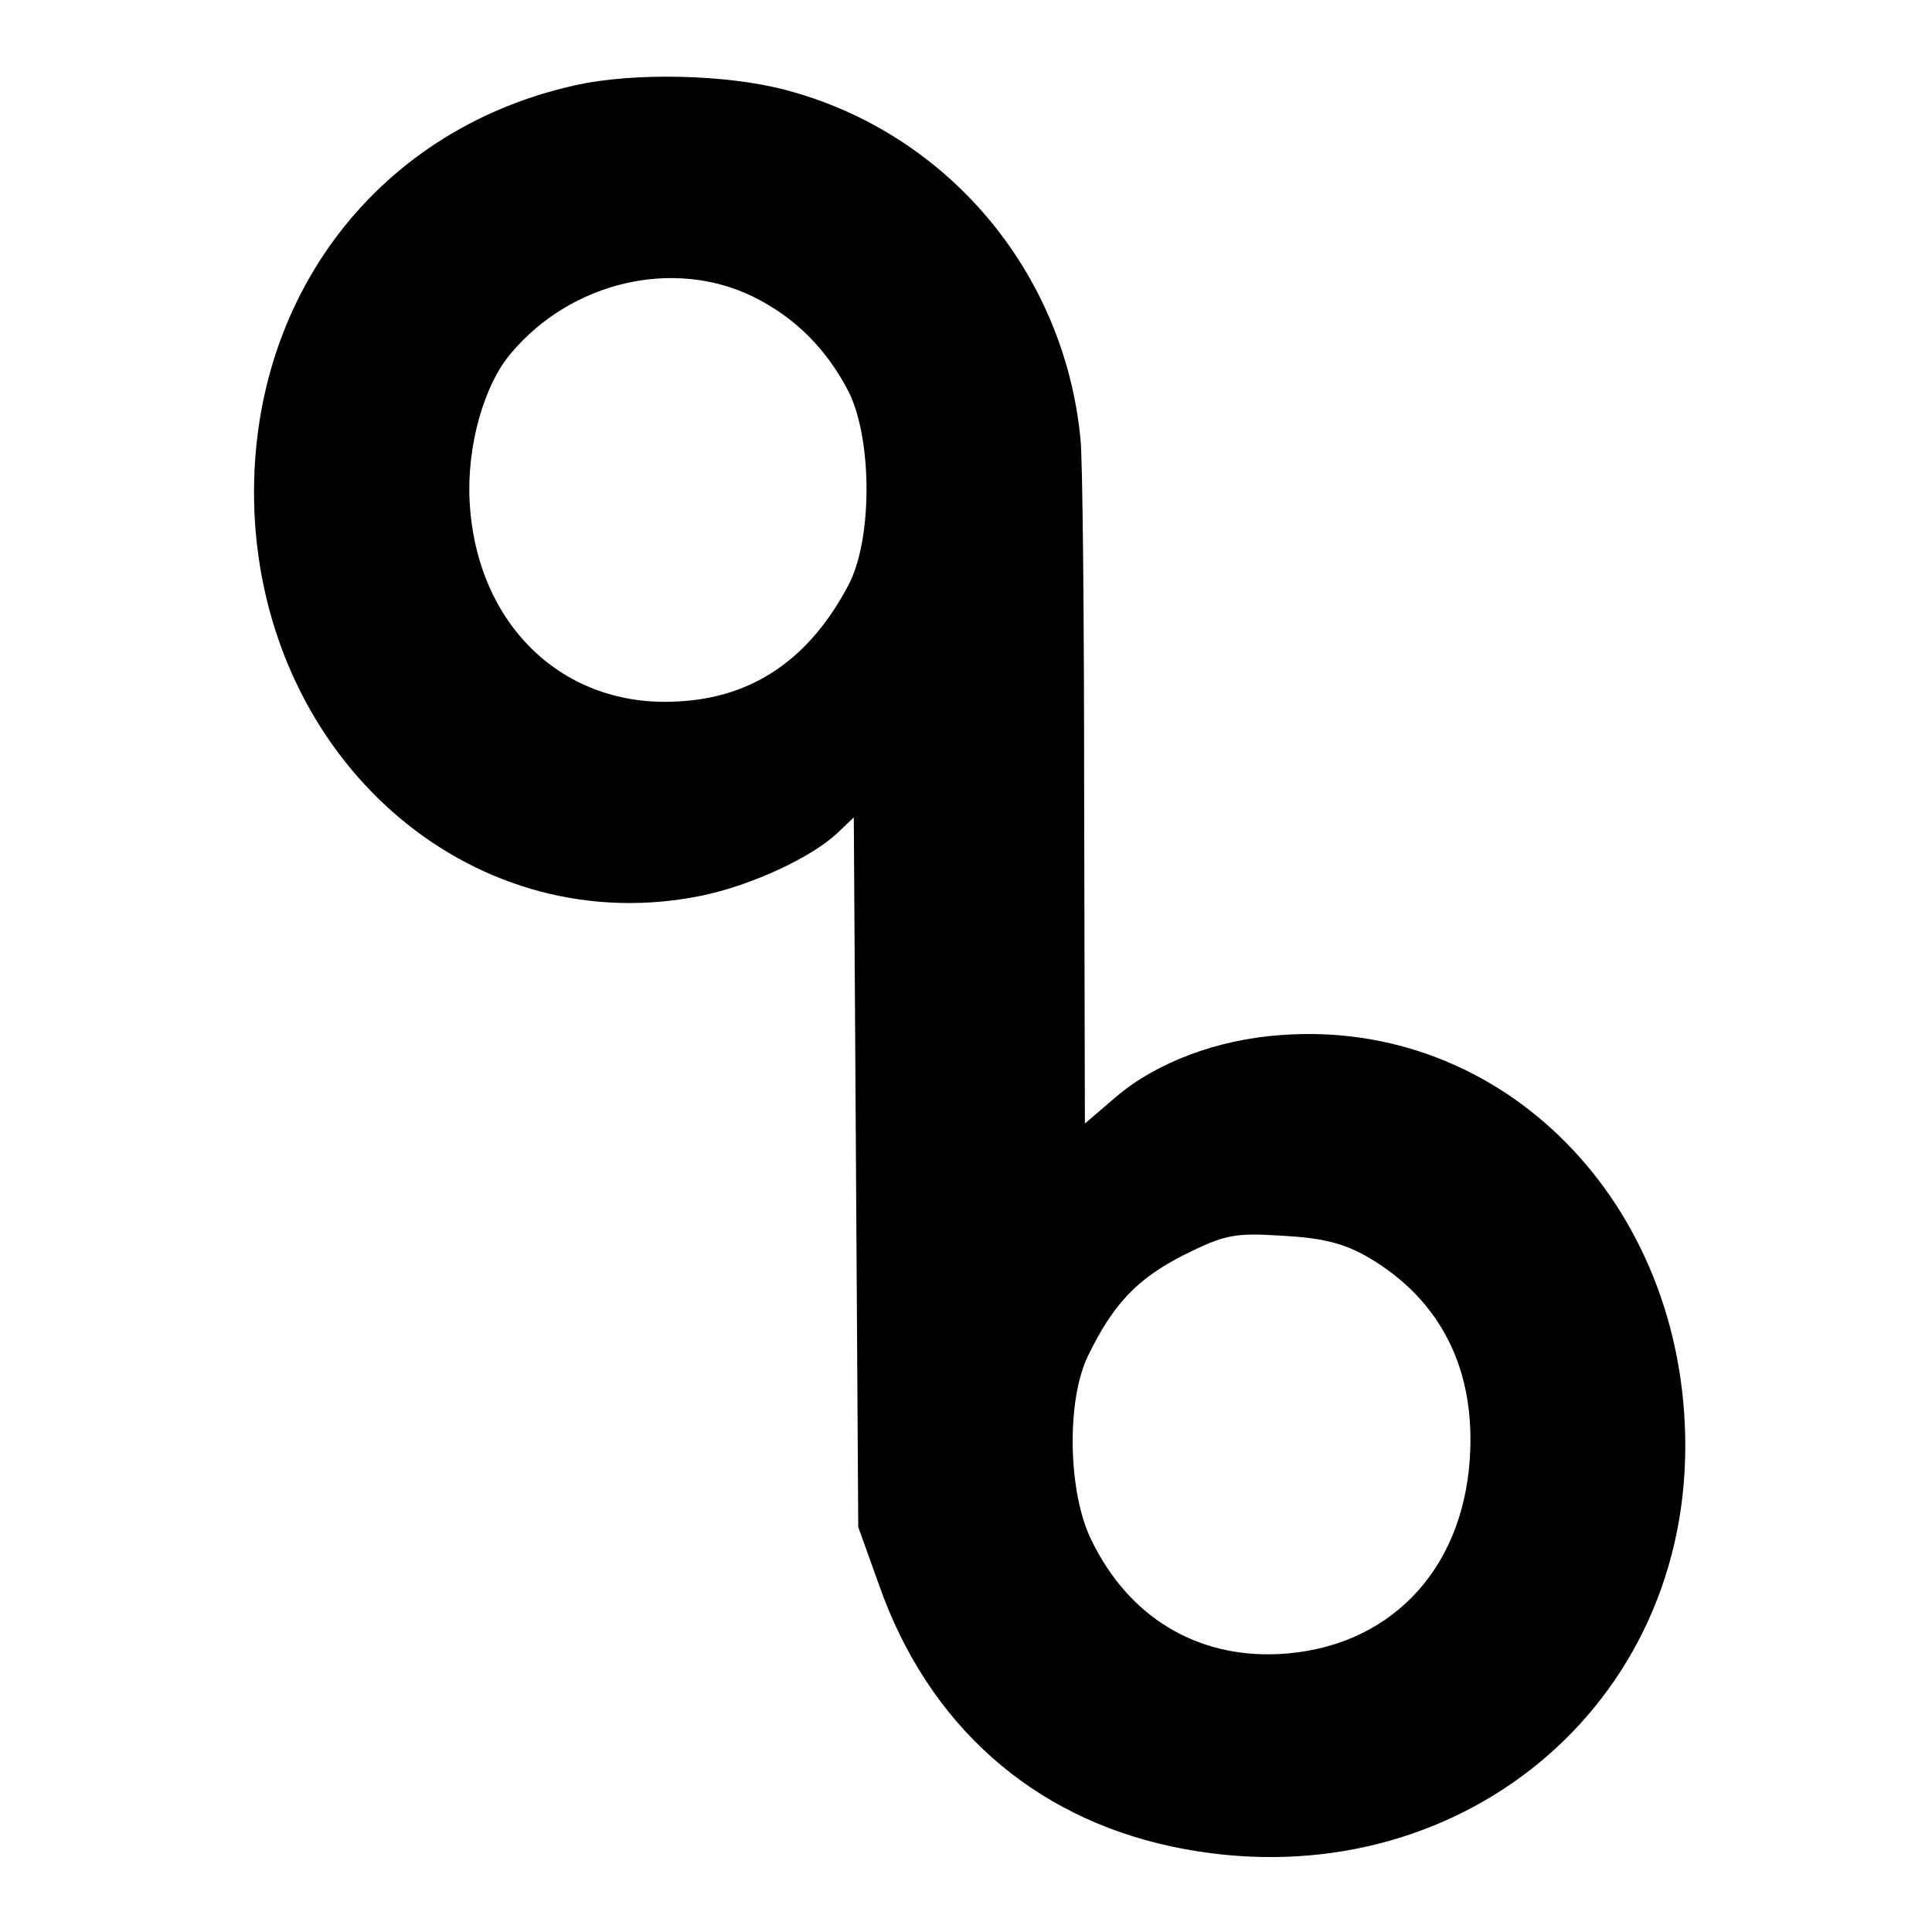 <?xml version="1.0" standalone="no"?>
<!DOCTYPE svg PUBLIC "-//W3C//DTD SVG 20010904//EN"
 "http://www.w3.org/TR/2001/REC-SVG-20010904/DTD/svg10.dtd">
<svg version="1.0" xmlns="http://www.w3.org/2000/svg"
 width="260pt" height="260pt" viewBox="0 0 260 260"
 preserveAspectRatio="xMidYMid meet">
<g transform="translate(0,260) scale(0.1,-0.1)"
fill="#000000" stroke="none">
<path d="M773 2485 c-273 -61 -447 -299 -430 -586 21 -333 300 -567 603 -504
66 14 146 51 181 84 l22 21 3 -478 3 -477 28 -78 c66 -188 206 -312 394 -352
367 -78 691 175 691 539 0 327 -245 576 -545 553 -85 -6 -167 -37 -221 -83
l-42 -36 -1 439 c0 241 -2 458 -5 483 -22 225 -180 412 -397 469 -79 21 -205
24 -284 6z m240 -284 c57 -28 100 -71 130 -130 31 -65 31 -197 -1 -258 -52
-99 -128 -152 -230 -157 -154 -9 -271 103 -280 269 -4 74 19 157 56 200 81 96
218 128 325 76z m830 -1294 c96 -57 143 -150 135 -270 -10 -153 -111 -256
-258 -263 -110 -5 -201 50 -251 153 -32 64 -34 188 -5 248 34 70 66 104 129
136 56 28 69 30 133 26 54 -3 83 -10 117 -30z"/>
</g>
</svg>
